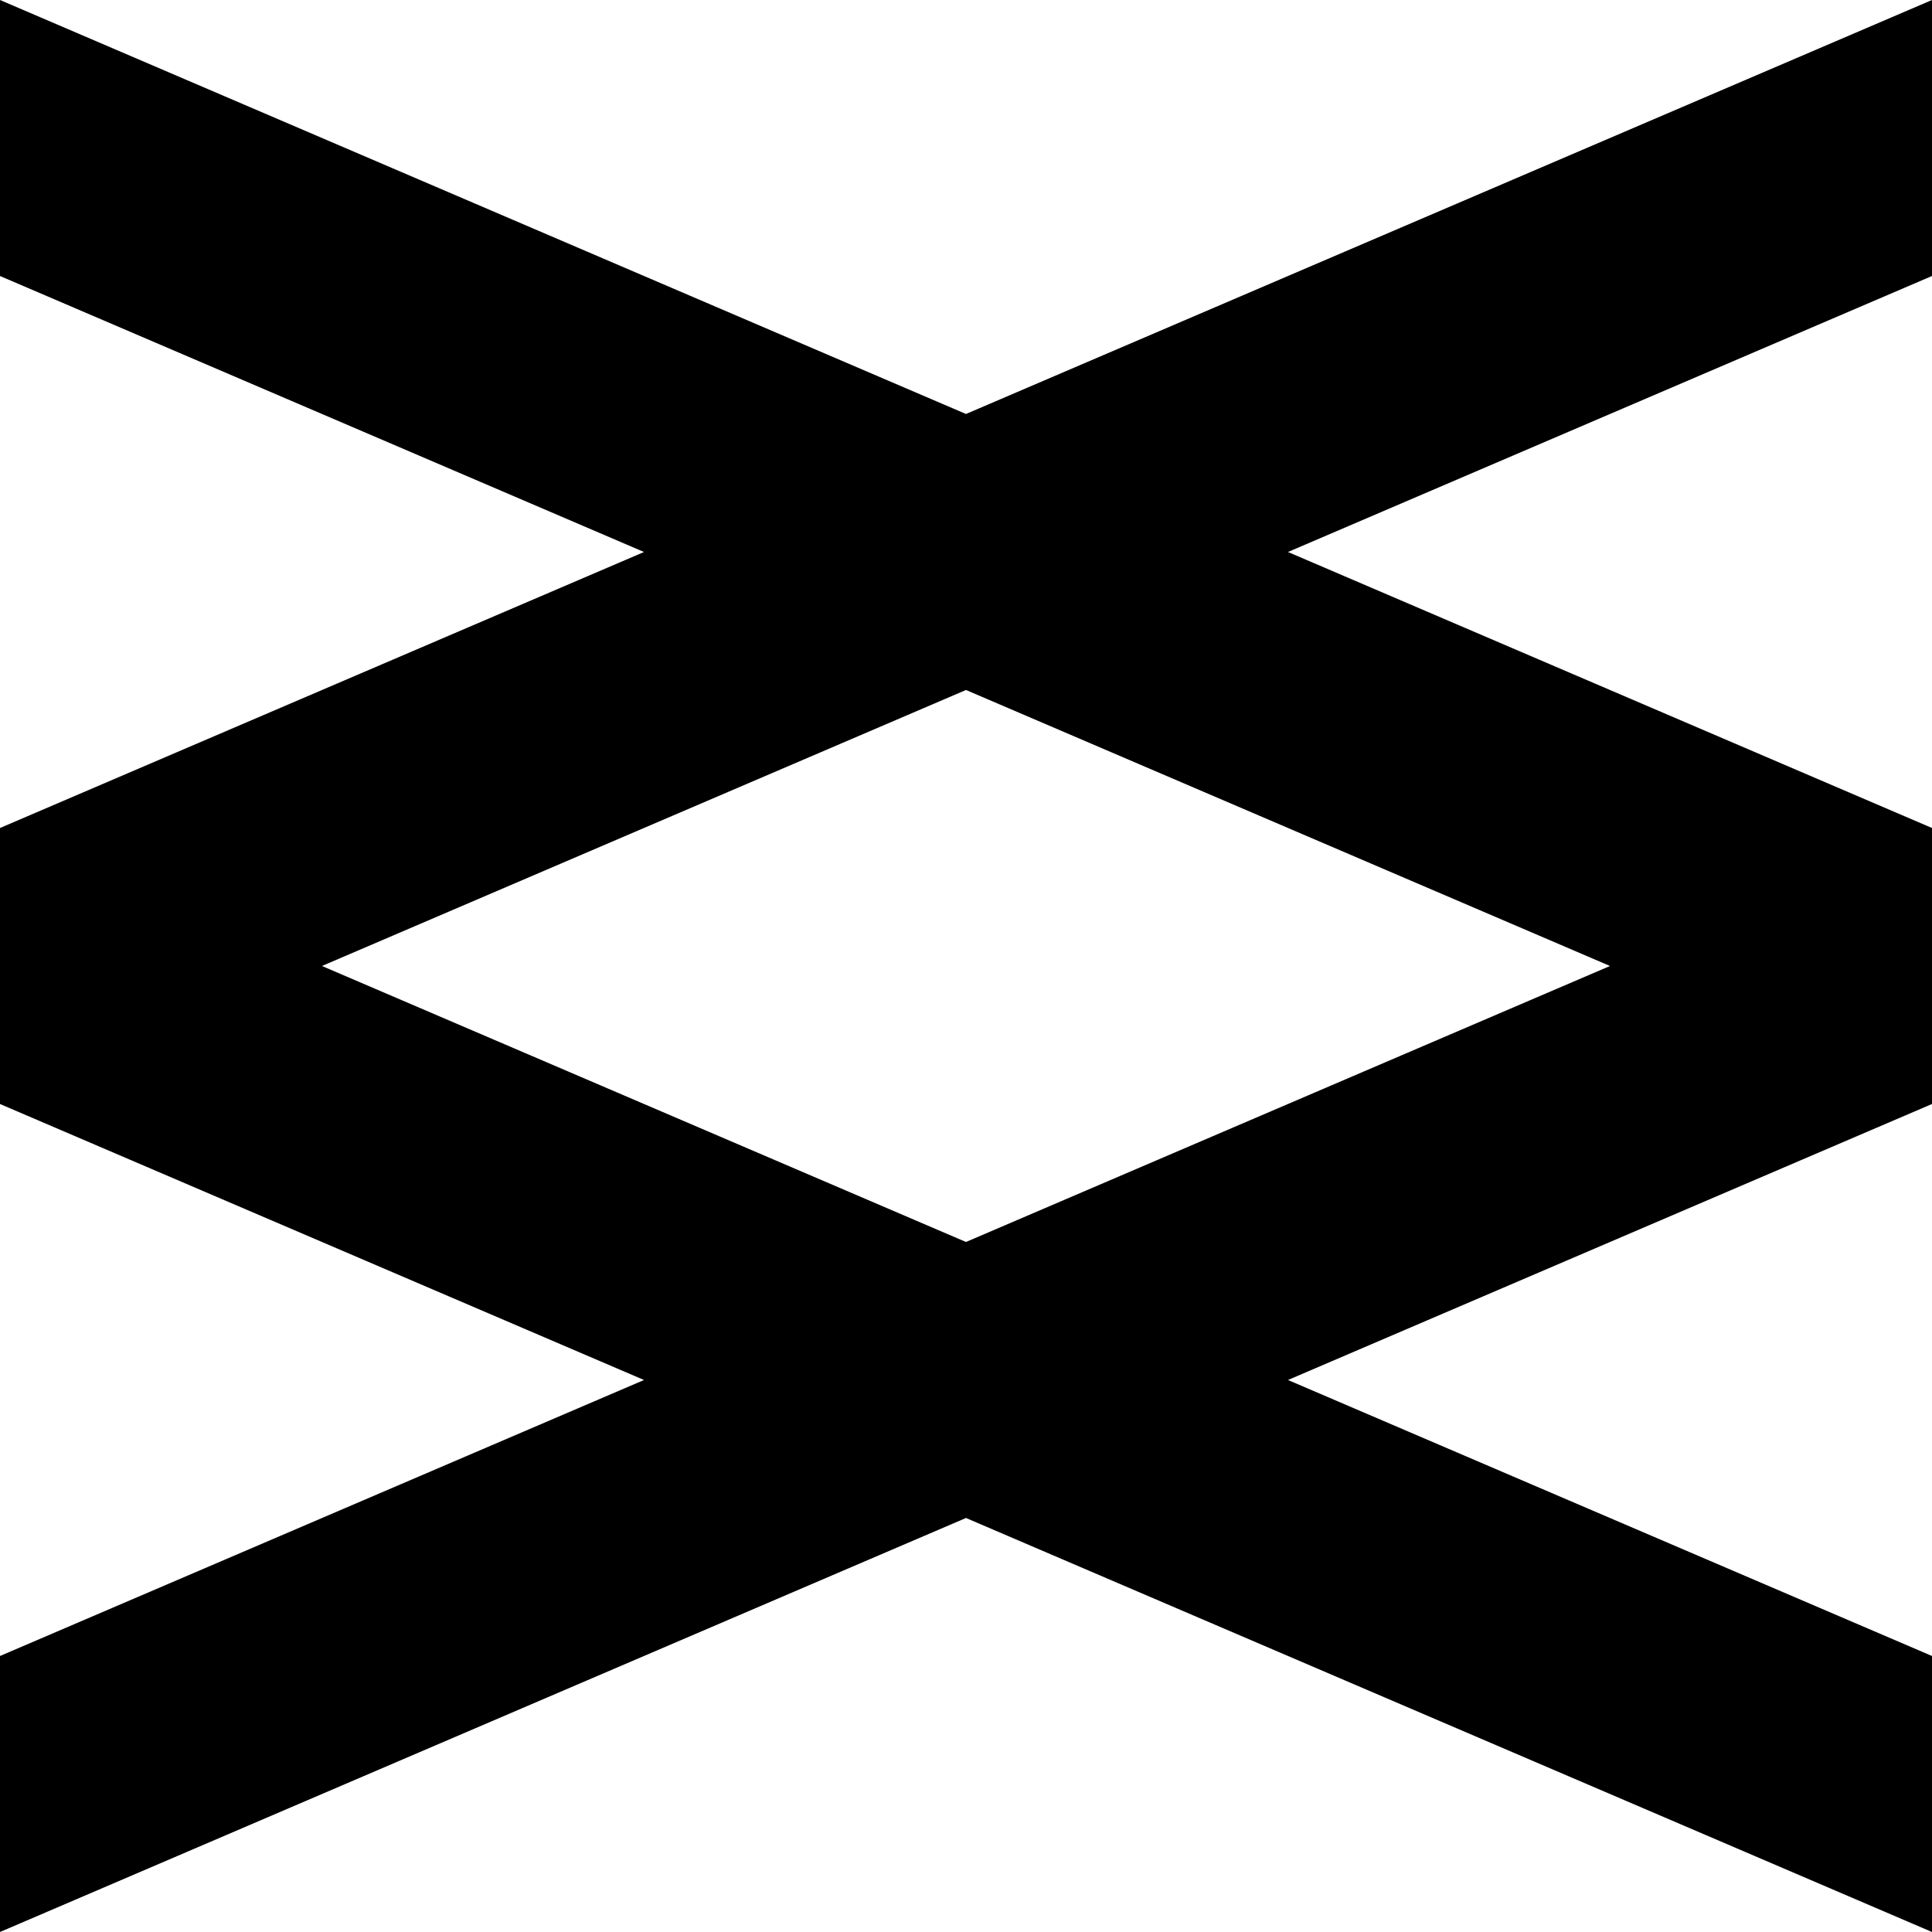 <?xml version="1.0" encoding="UTF-8"?>
<svg id="Layer_1" data-name="Layer 1" xmlns="http://www.w3.org/2000/svg" viewBox="0 0 566.93 566.93">
  <path d="M566.93,0l-283.47,121.48L0,0v80.99l188.98,80.99L0,242.97v80.99l188.98,80.99L0,485.94v80.99l283.46-121.49,283.47,121.49v-80.99l-188.98-80.99,188.98-80.99v-80.99l-188.98-80.99,188.98-80.99V0ZM472.44,283.46l-188.98,80.99-188.98-80.99,188.98-80.99,188.98,80.99Z"/>
</svg>